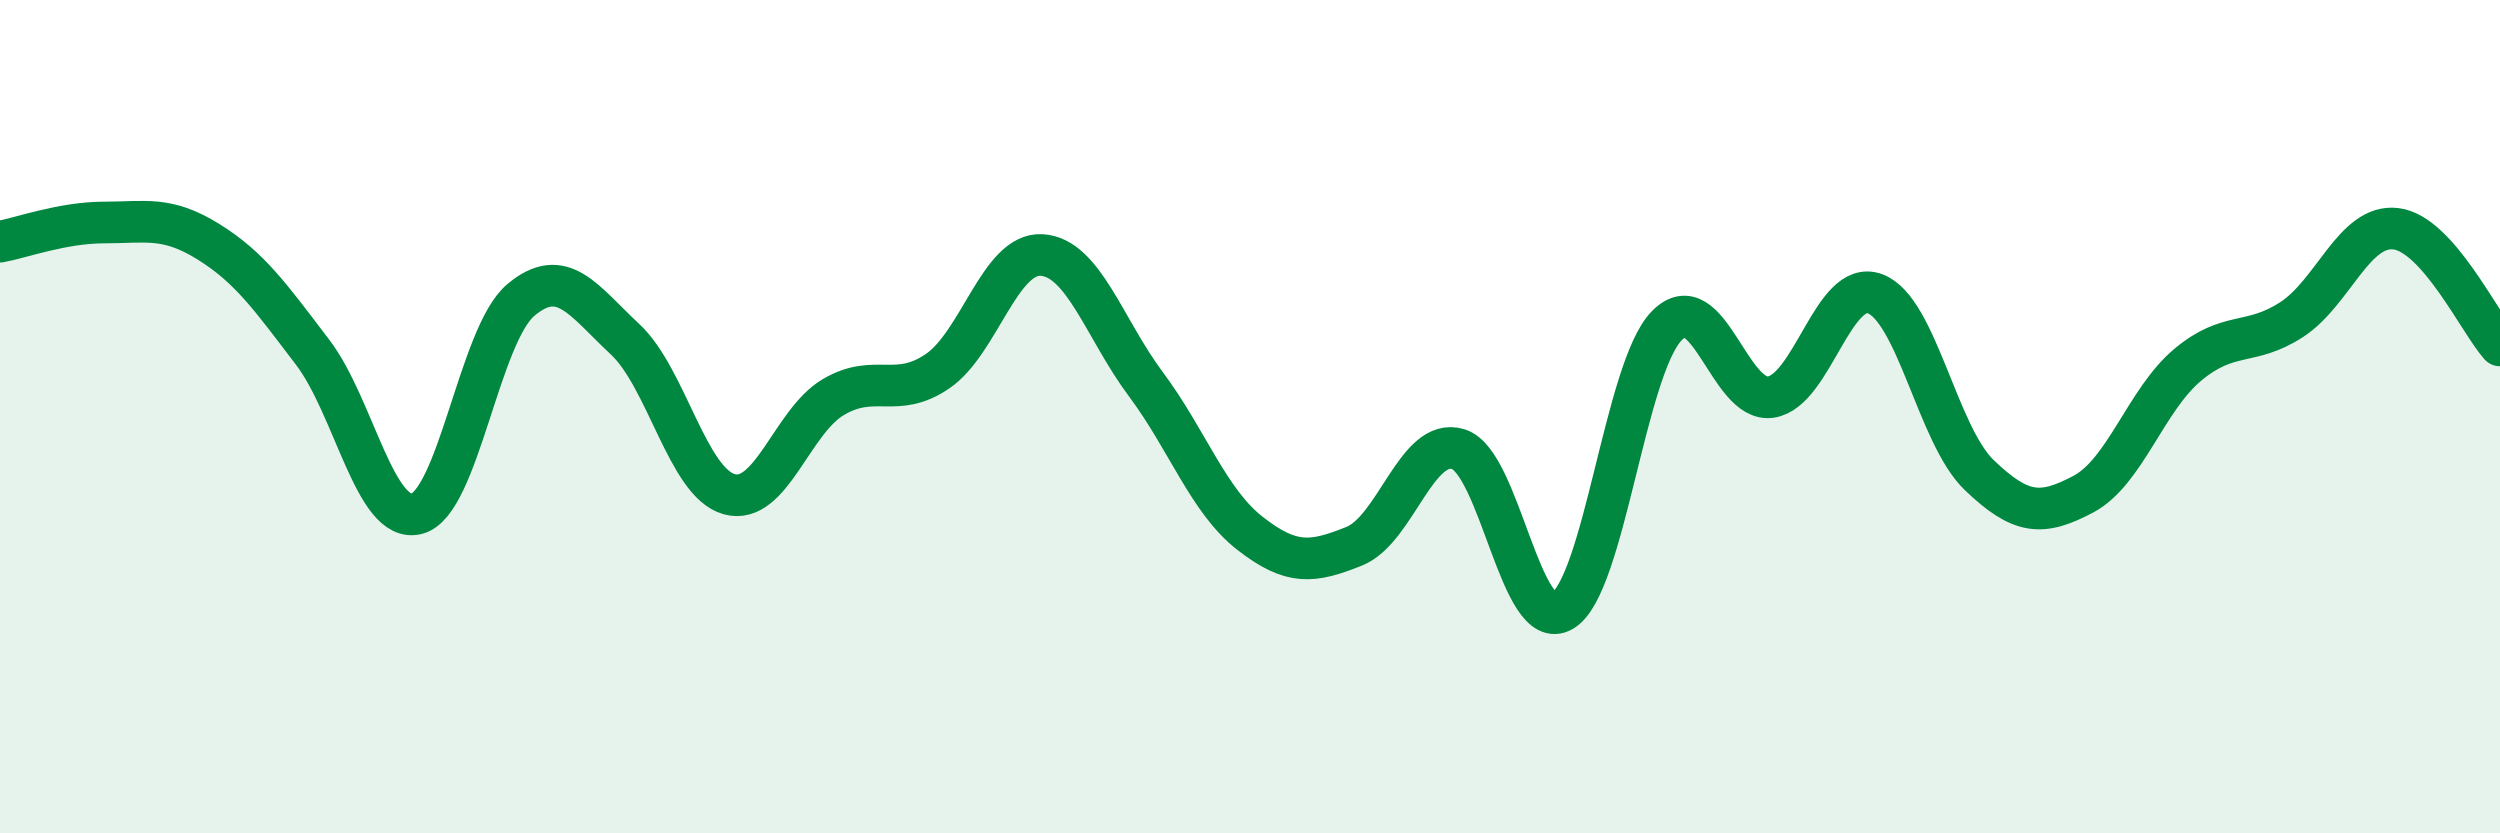 
    <svg width="60" height="20" viewBox="0 0 60 20" xmlns="http://www.w3.org/2000/svg">
      <path
        d="M 0,5.8 C 0.5,5.71 1.5,5.34 2.5,5.34 C 3.5,5.34 4,5.18 5,5.8 C 6,6.42 6.5,7.14 7.5,8.45 C 8.5,9.76 9,12.58 10,12.33 C 11,12.08 11.5,8.04 12.5,7.2 C 13.5,6.36 14,7.21 15,8.14 C 16,9.07 16.5,11.58 17.5,11.86 C 18.5,12.14 19,10.12 20,9.53 C 21,8.94 21.5,9.59 22.5,8.91 C 23.5,8.23 24,6.06 25,6.12 C 26,6.18 26.5,7.88 27.5,9.22 C 28.5,10.56 29,12.02 30,12.8 C 31,13.58 31.5,13.51 32.5,13.11 C 33.5,12.71 34,10.47 35,10.78 C 36,11.09 36.5,15.25 37.5,14.66 C 38.5,14.07 39,8.85 40,7.82 C 41,6.79 41.5,9.68 42.5,9.53 C 43.5,9.38 44,6.68 45,7.05 C 46,7.42 46.5,10.44 47.5,11.4 C 48.5,12.36 49,12.39 50,11.86 C 51,11.33 51.5,9.6 52.5,8.76 C 53.5,7.92 54,8.32 55,7.67 C 56,7.02 56.5,5.37 57.5,5.49 C 58.5,5.61 59.5,7.73 60,8.29L60 20L0 20Z"
        fill="#008740"
        opacity="0.1"
        stroke-linecap="round"
        stroke-linejoin="round"
      />
      <path
        d="M 0,5.8 C 0.5,5.71 1.5,5.34 2.5,5.34 C 3.5,5.34 4,5.18 5,5.8 C 6,6.42 6.5,7.14 7.5,8.45 C 8.5,9.76 9,12.58 10,12.33 C 11,12.08 11.5,8.04 12.5,7.2 C 13.5,6.36 14,7.21 15,8.14 C 16,9.07 16.5,11.58 17.5,11.86 C 18.5,12.14 19,10.12 20,9.53 C 21,8.94 21.5,9.59 22.5,8.91 C 23.5,8.23 24,6.06 25,6.12 C 26,6.18 26.5,7.88 27.5,9.22 C 28.5,10.56 29,12.02 30,12.8 C 31,13.58 31.5,13.51 32.5,13.11 C 33.5,12.71 34,10.47 35,10.78 C 36,11.09 36.5,15.25 37.5,14.66 C 38.5,14.07 39,8.85 40,7.82 C 41,6.79 41.5,9.68 42.5,9.53 C 43.5,9.38 44,6.68 45,7.05 C 46,7.42 46.5,10.44 47.5,11.4 C 48.5,12.36 49,12.39 50,11.86 C 51,11.33 51.5,9.6 52.5,8.76 C 53.5,7.92 54,8.32 55,7.67 C 56,7.02 56.5,5.37 57.5,5.49 C 58.5,5.61 59.5,7.73 60,8.29"
        stroke="#008740"
        stroke-width="1"
        fill="none"
        stroke-linecap="round"
        stroke-linejoin="round"
      />
    </svg>
  